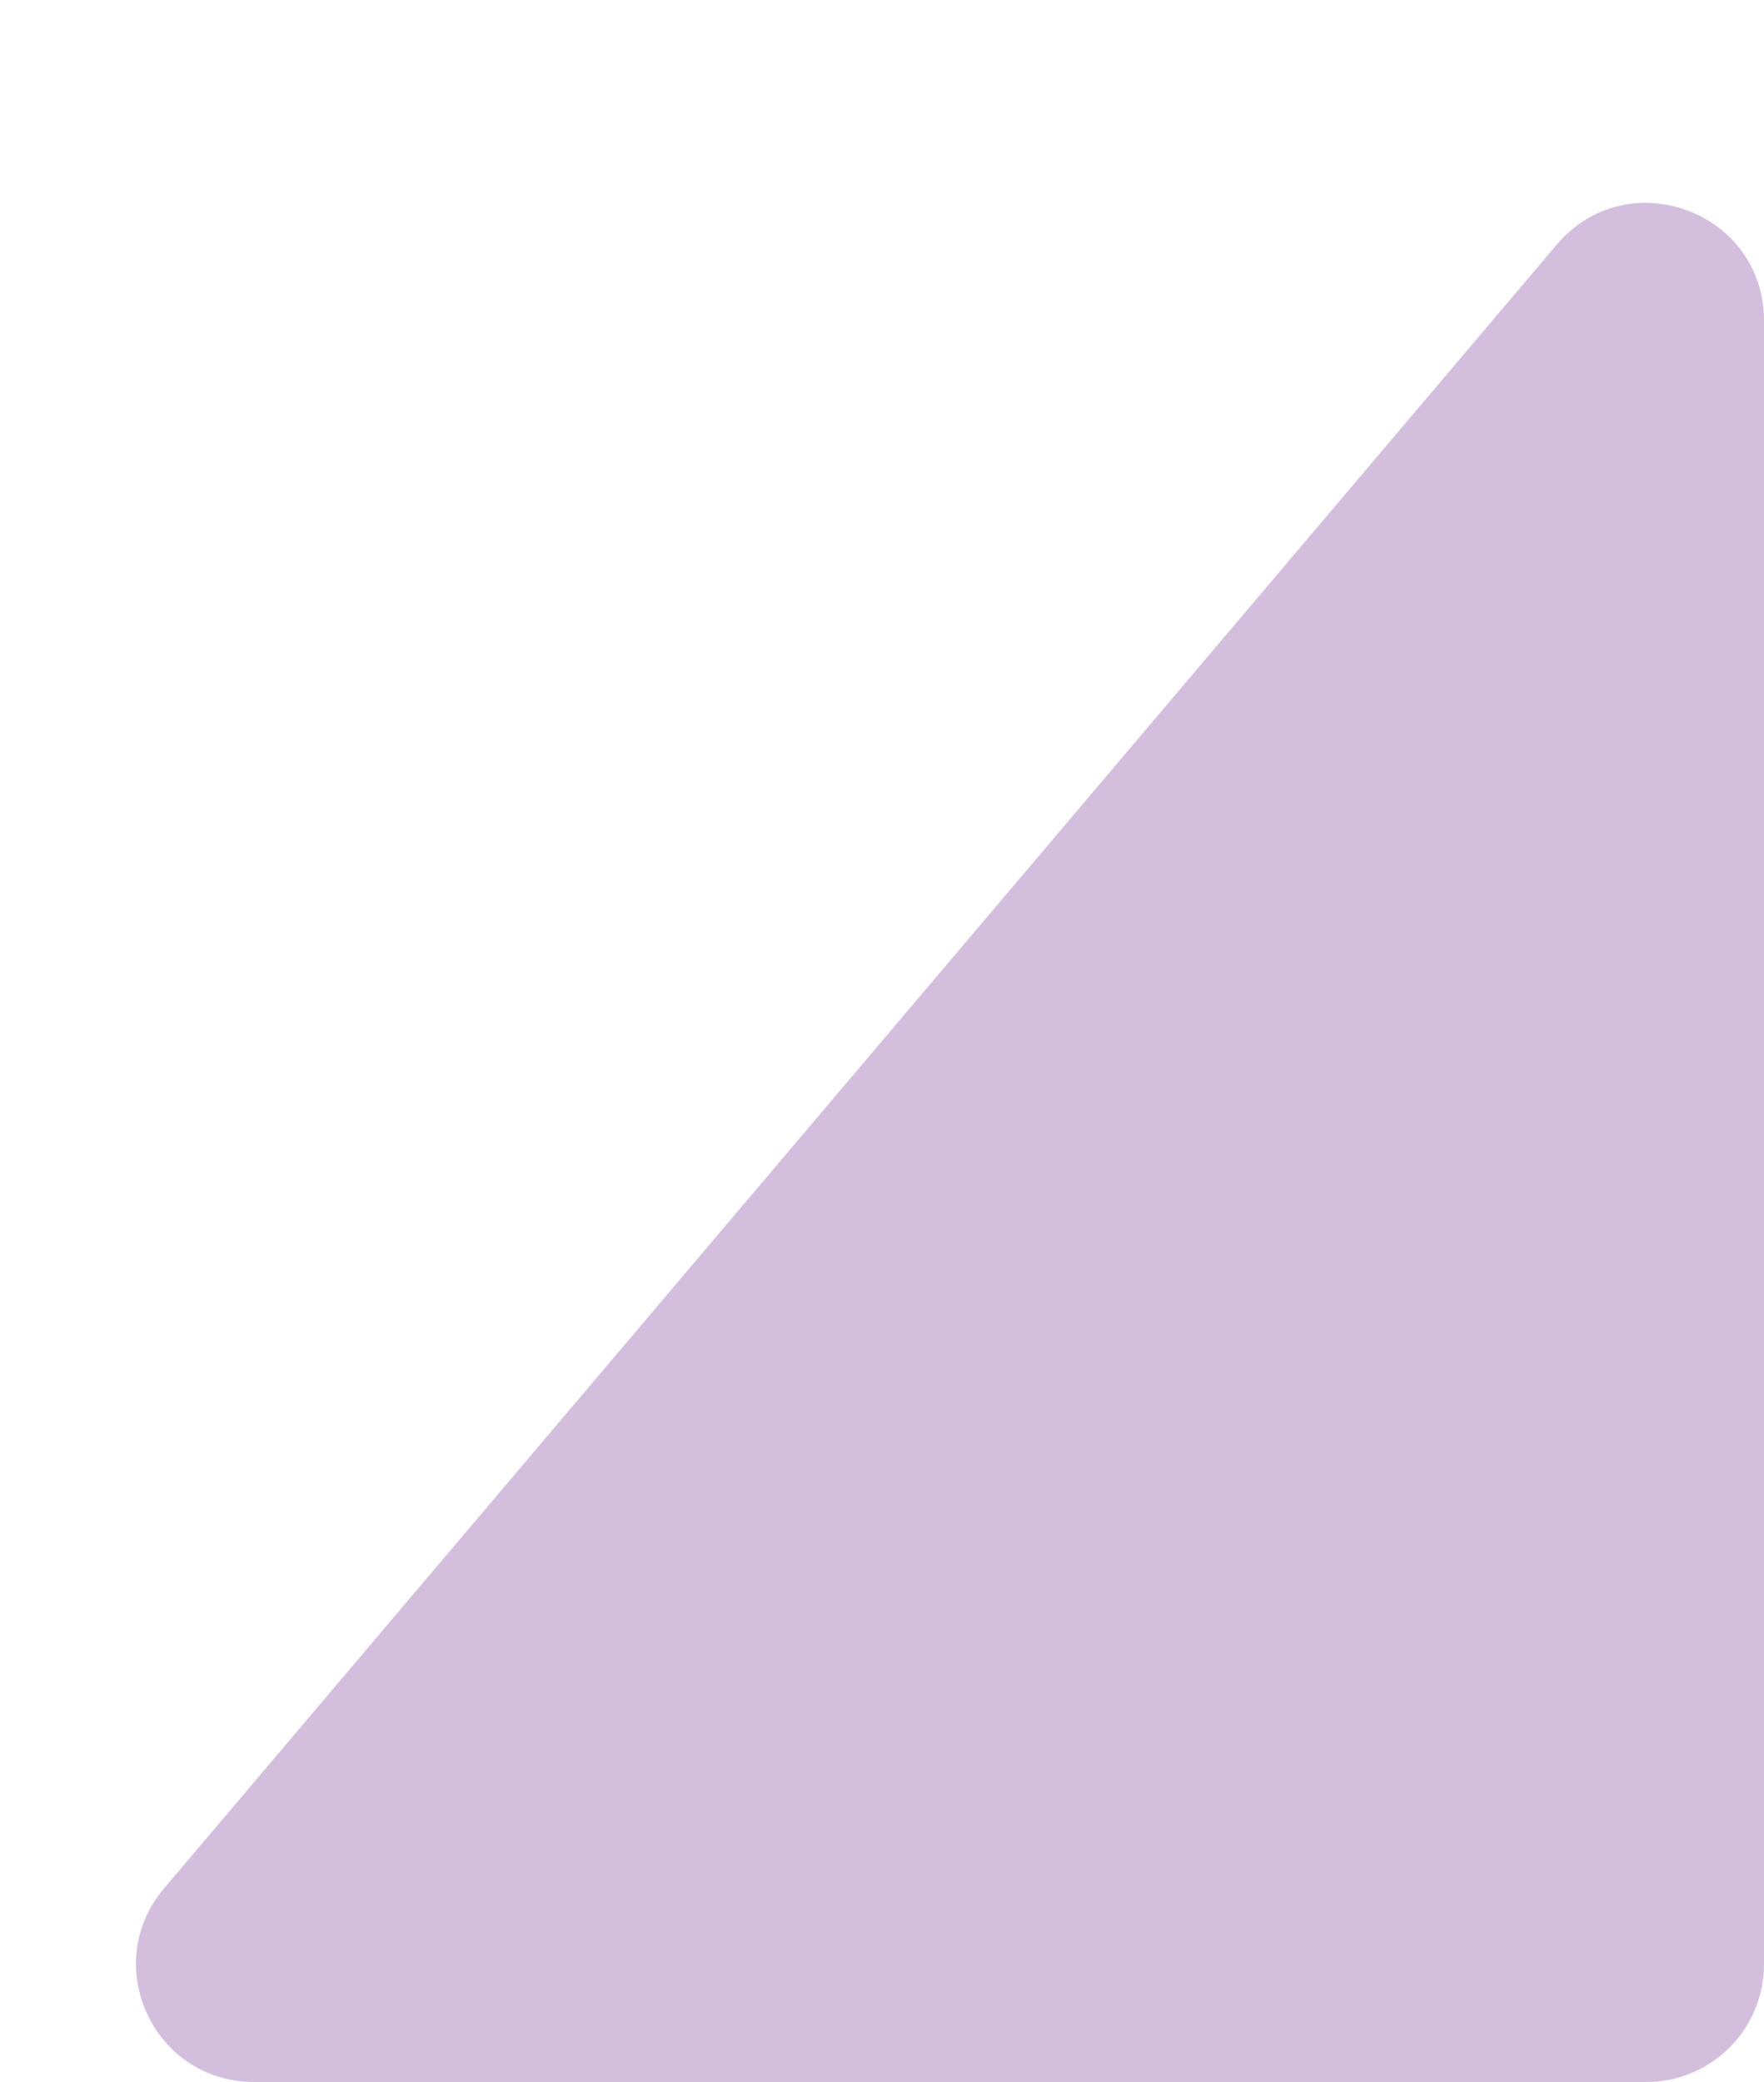 <svg width="150" height="177" viewBox="0 0 150 177" fill="none" xmlns="http://www.w3.org/2000/svg">
<path d="M132.371 20.802C138.391 13.698 150 17.956 150 27.267V167C150 172.523 145.523 177 140 177H21.582C13.065 177 8.447 167.033 13.954 160.535L132.371 20.802Z" fill="#D3BFDD"/>
</svg>
